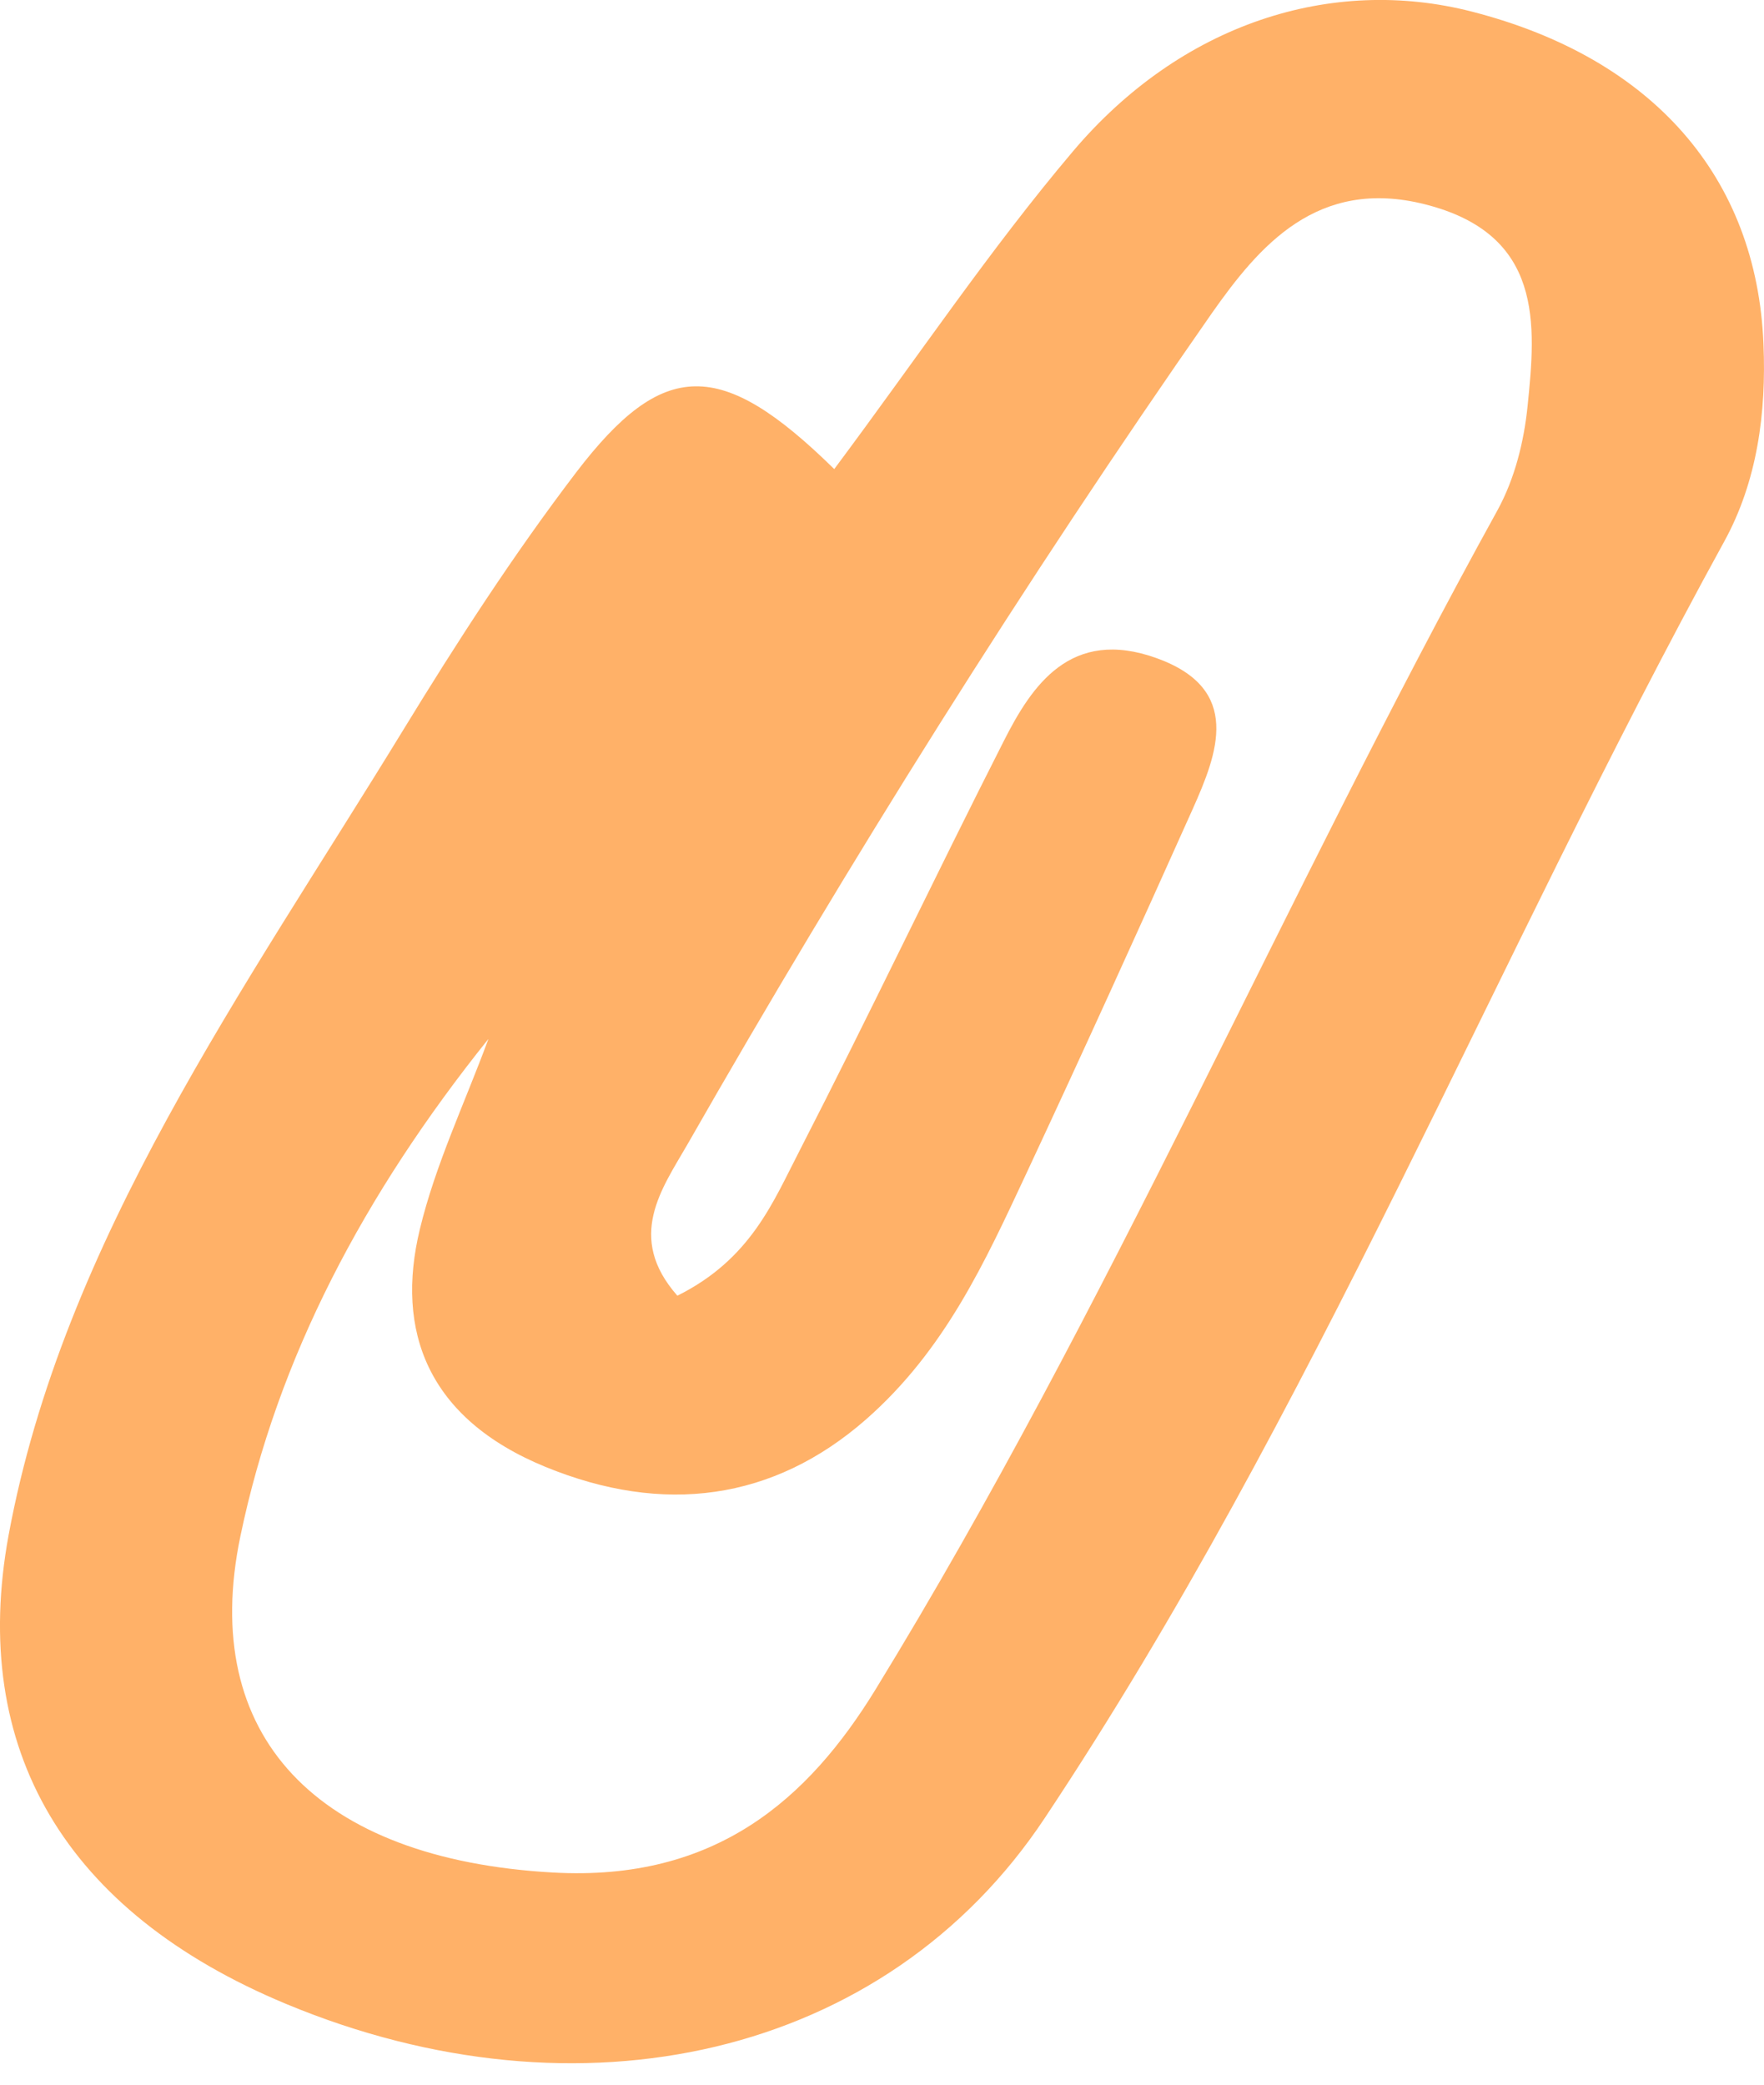 <?xml version="1.0" encoding="UTF-8"?> <svg xmlns="http://www.w3.org/2000/svg" width="33" height="39" viewBox="0 0 33 39" fill="none"><path d="M15.607 8.775C17.189 6.653 18.511 4.678 20.069 2.835C22.092 0.442 24.905 -0.459 27.538 0.218C30.925 1.089 32.864 3.318 32.99 6.434C33.045 7.717 32.876 9.004 32.254 10.134C27.906 18.055 24.616 26.383 19.544 34.013C16.567 38.498 10.831 39.77 5.354 37.49C1.218 35.769 -0.575 32.72 0.161 28.719C1.182 23.201 4.581 18.503 7.54 13.662C8.542 12.023 9.593 10.394 10.776 8.841C12.407 6.704 13.488 6.698 15.601 8.77L15.607 8.775ZM9.134 19.44C6.809 22.341 5.191 25.405 4.497 28.74C3.718 32.476 5.922 34.782 10.342 35.031C13.391 35.204 15.124 33.652 16.38 31.605C20.769 24.443 23.988 16.843 28.015 9.544C28.341 8.948 28.51 8.256 28.577 7.599C28.734 6.067 28.878 4.382 26.657 3.822C24.64 3.313 23.553 4.606 22.671 5.859C19.139 10.923 15.885 16.116 12.86 21.41C12.383 22.239 11.706 23.145 12.672 24.24C14.049 23.553 14.46 22.489 14.961 21.521C16.265 18.981 17.485 16.411 18.777 13.866C19.302 12.827 20.027 11.733 21.639 12.313C23.245 12.893 22.78 14.09 22.309 15.143C21.289 17.419 20.256 19.694 19.2 21.954C18.433 23.593 17.684 25.253 16.199 26.556C14.466 28.073 12.413 28.348 10.203 27.442C7.993 26.535 7.395 24.896 7.854 22.998C8.144 21.791 8.699 20.626 9.134 19.445V19.44Z" fill="#FFB168"></path></svg> 